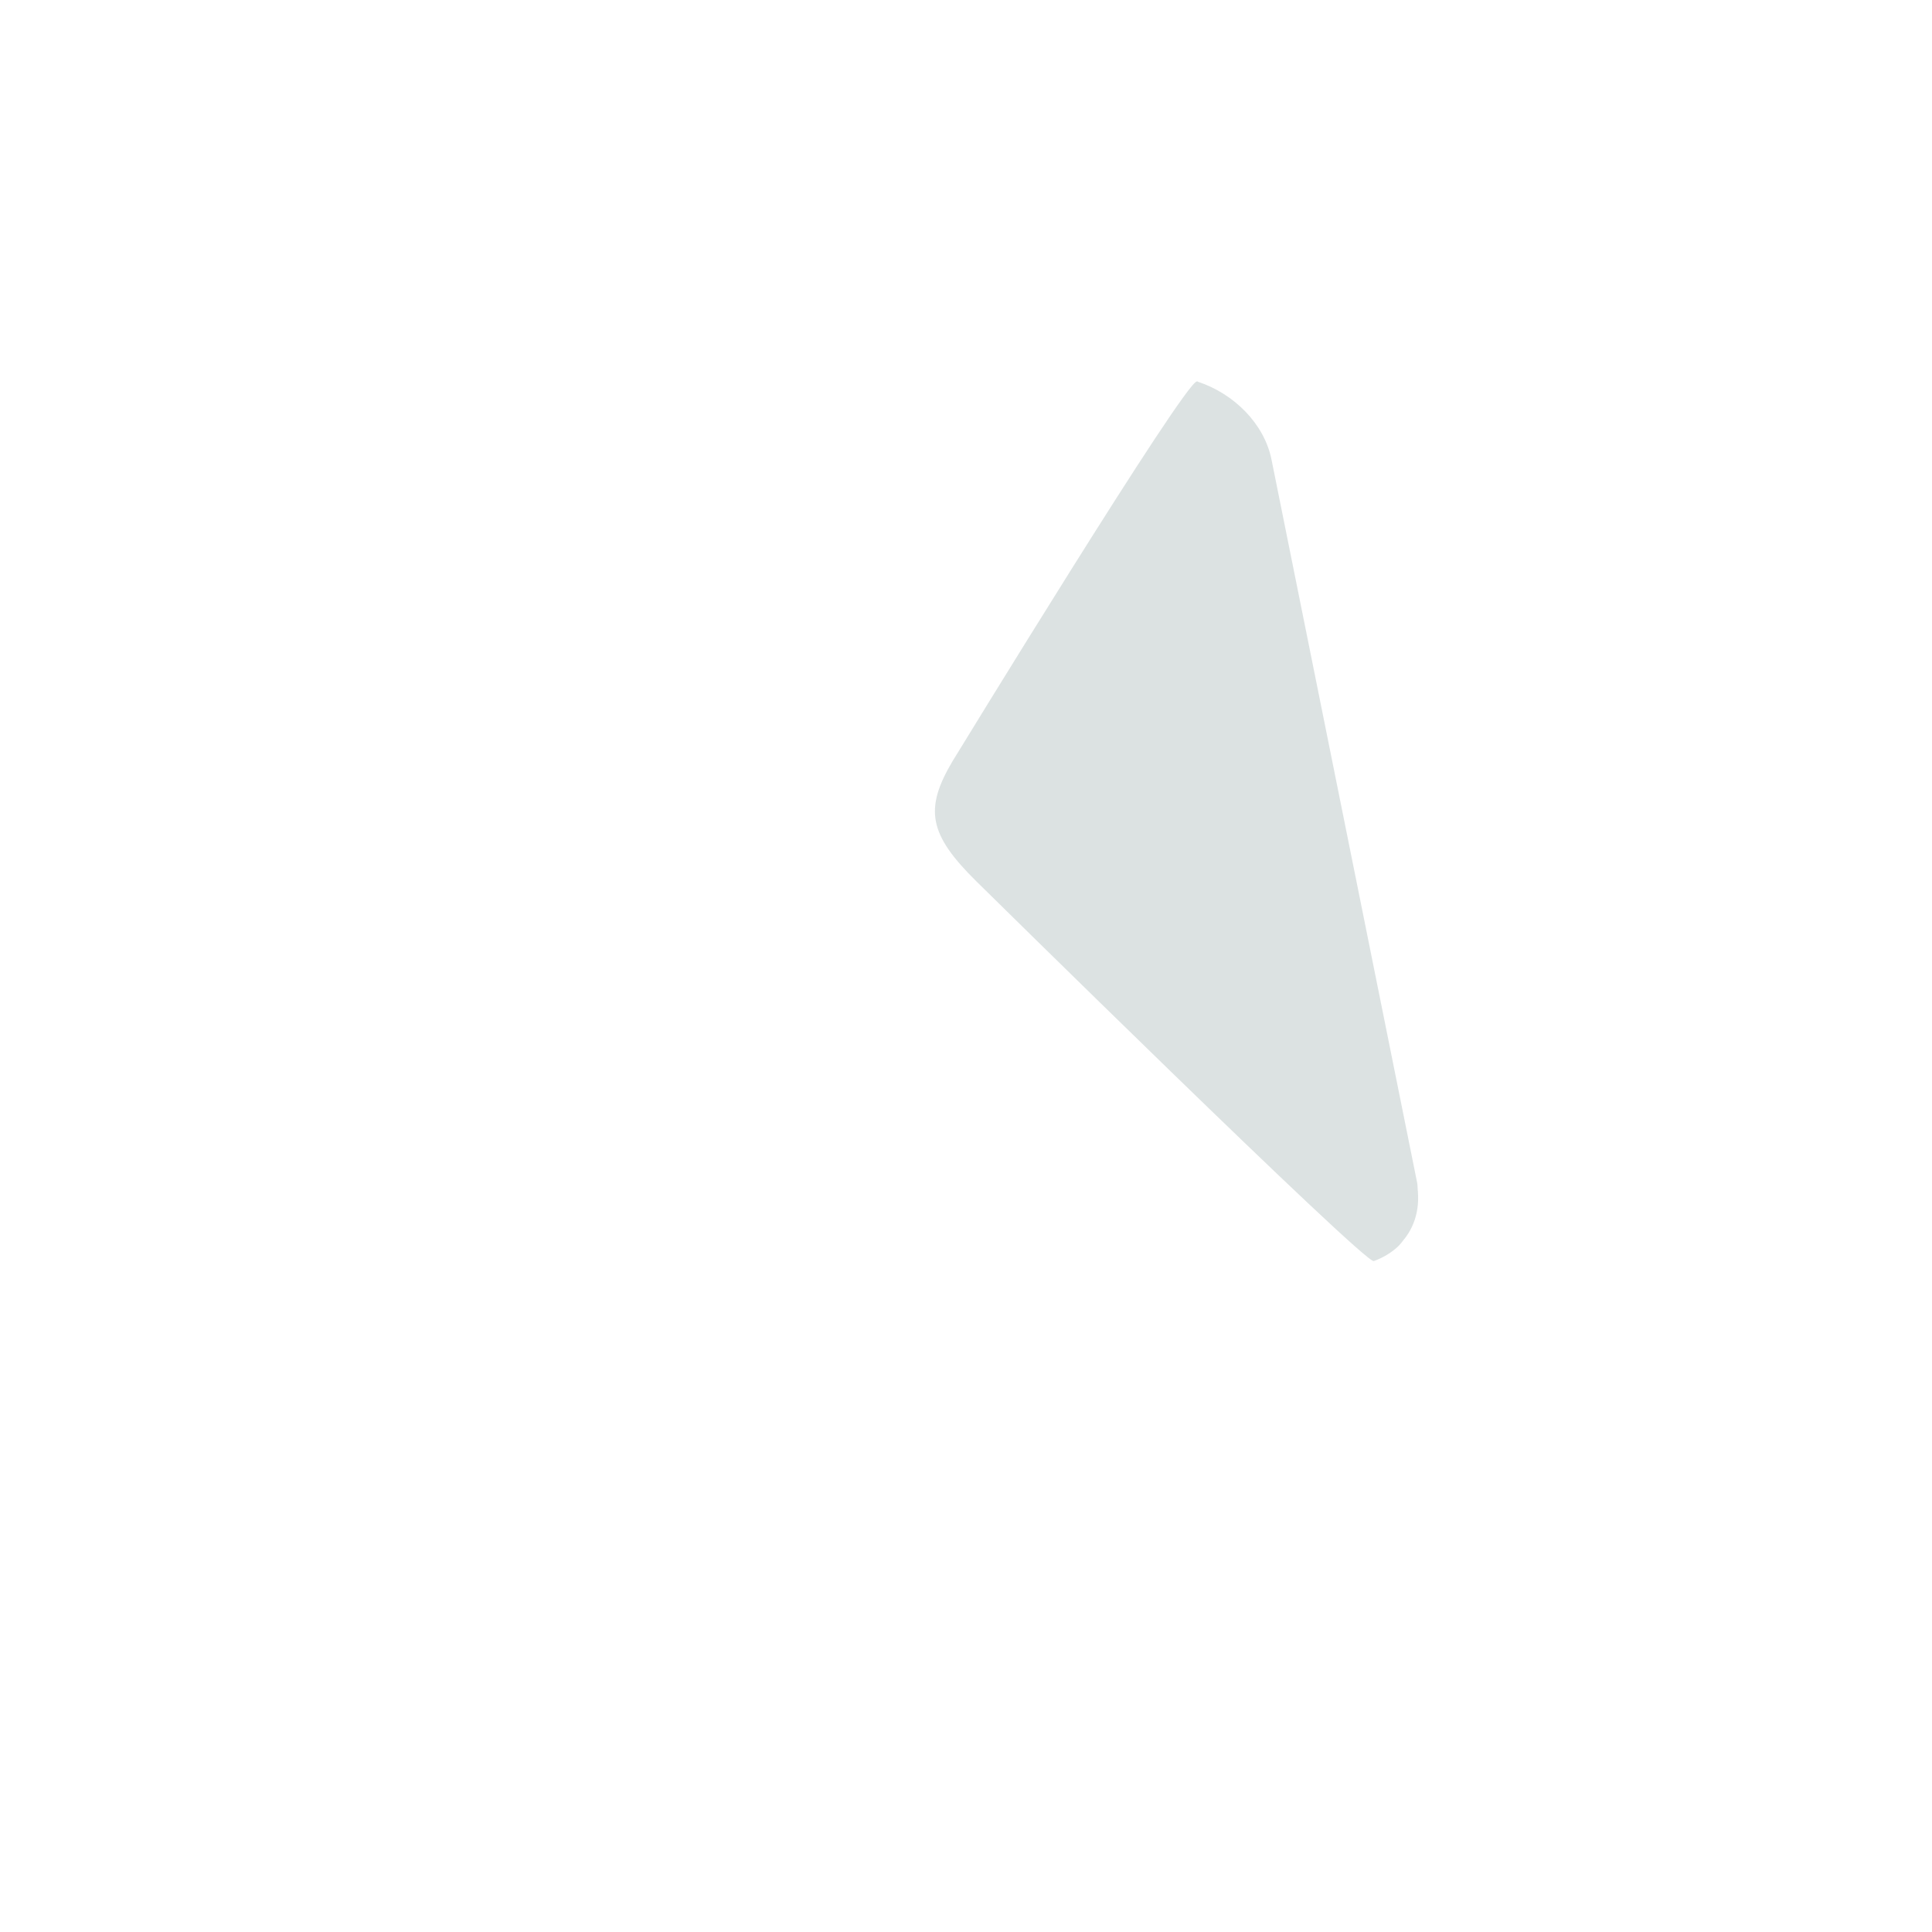 <?xml version="1.0" encoding="iso-8859-1"?>
<!-- Generator: Adobe Illustrator 18.1.1, SVG Export Plug-In . SVG Version: 6.00 Build 0)  -->
<!DOCTYPE svg PUBLIC "-//W3C//DTD SVG 1.1//EN" "http://www.w3.org/Graphics/SVG/1.1/DTD/svg11.dtd">
<svg version="1.1" xmlns="http://www.w3.org/2000/svg" xmlns:xlink="http://www.w3.org/1999/xlink" x="0px" y="0px"
	 viewBox="0 0 512 512" enable-background="new 0 0 512 512" xml:space="preserve">
<g id="Layer_8">
	<path fill="#DCE2E2" d="M317.224,101.098c-2.749-0.884-64.79,100.627-64.79,100.627c-7.533,12.708-6.346,19.393,6.436,31.96
		c0,0,102.831,101.363,105.195,100.51l0.023,0.021c0.02-0.01,0.031-0.028,0.049-0.041c2.371-0.867,4.461-2.126,6.195-3.698
		c0.74-0.671,1.311-1.479,1.917-2.257l0.039,0.038c0.047-0.062,0.058-0.144,0.105-0.206c2.5-3.296,3.712-7.452,3.367-12.068
		c-0.005-0.072,0.024-0.131,0.018-0.203l-0.056-0.279c-0.069-0.702-0.022-1.369-0.167-2.088l-38.595-191.638
		c-1.9-9.437-9.897-17.432-19.488-20.607c-0.074-0.038-0.134-0.096-0.21-0.131L317.224,101.098z"/>
</g>
<g id="Layer_1">
</g>
</svg>
